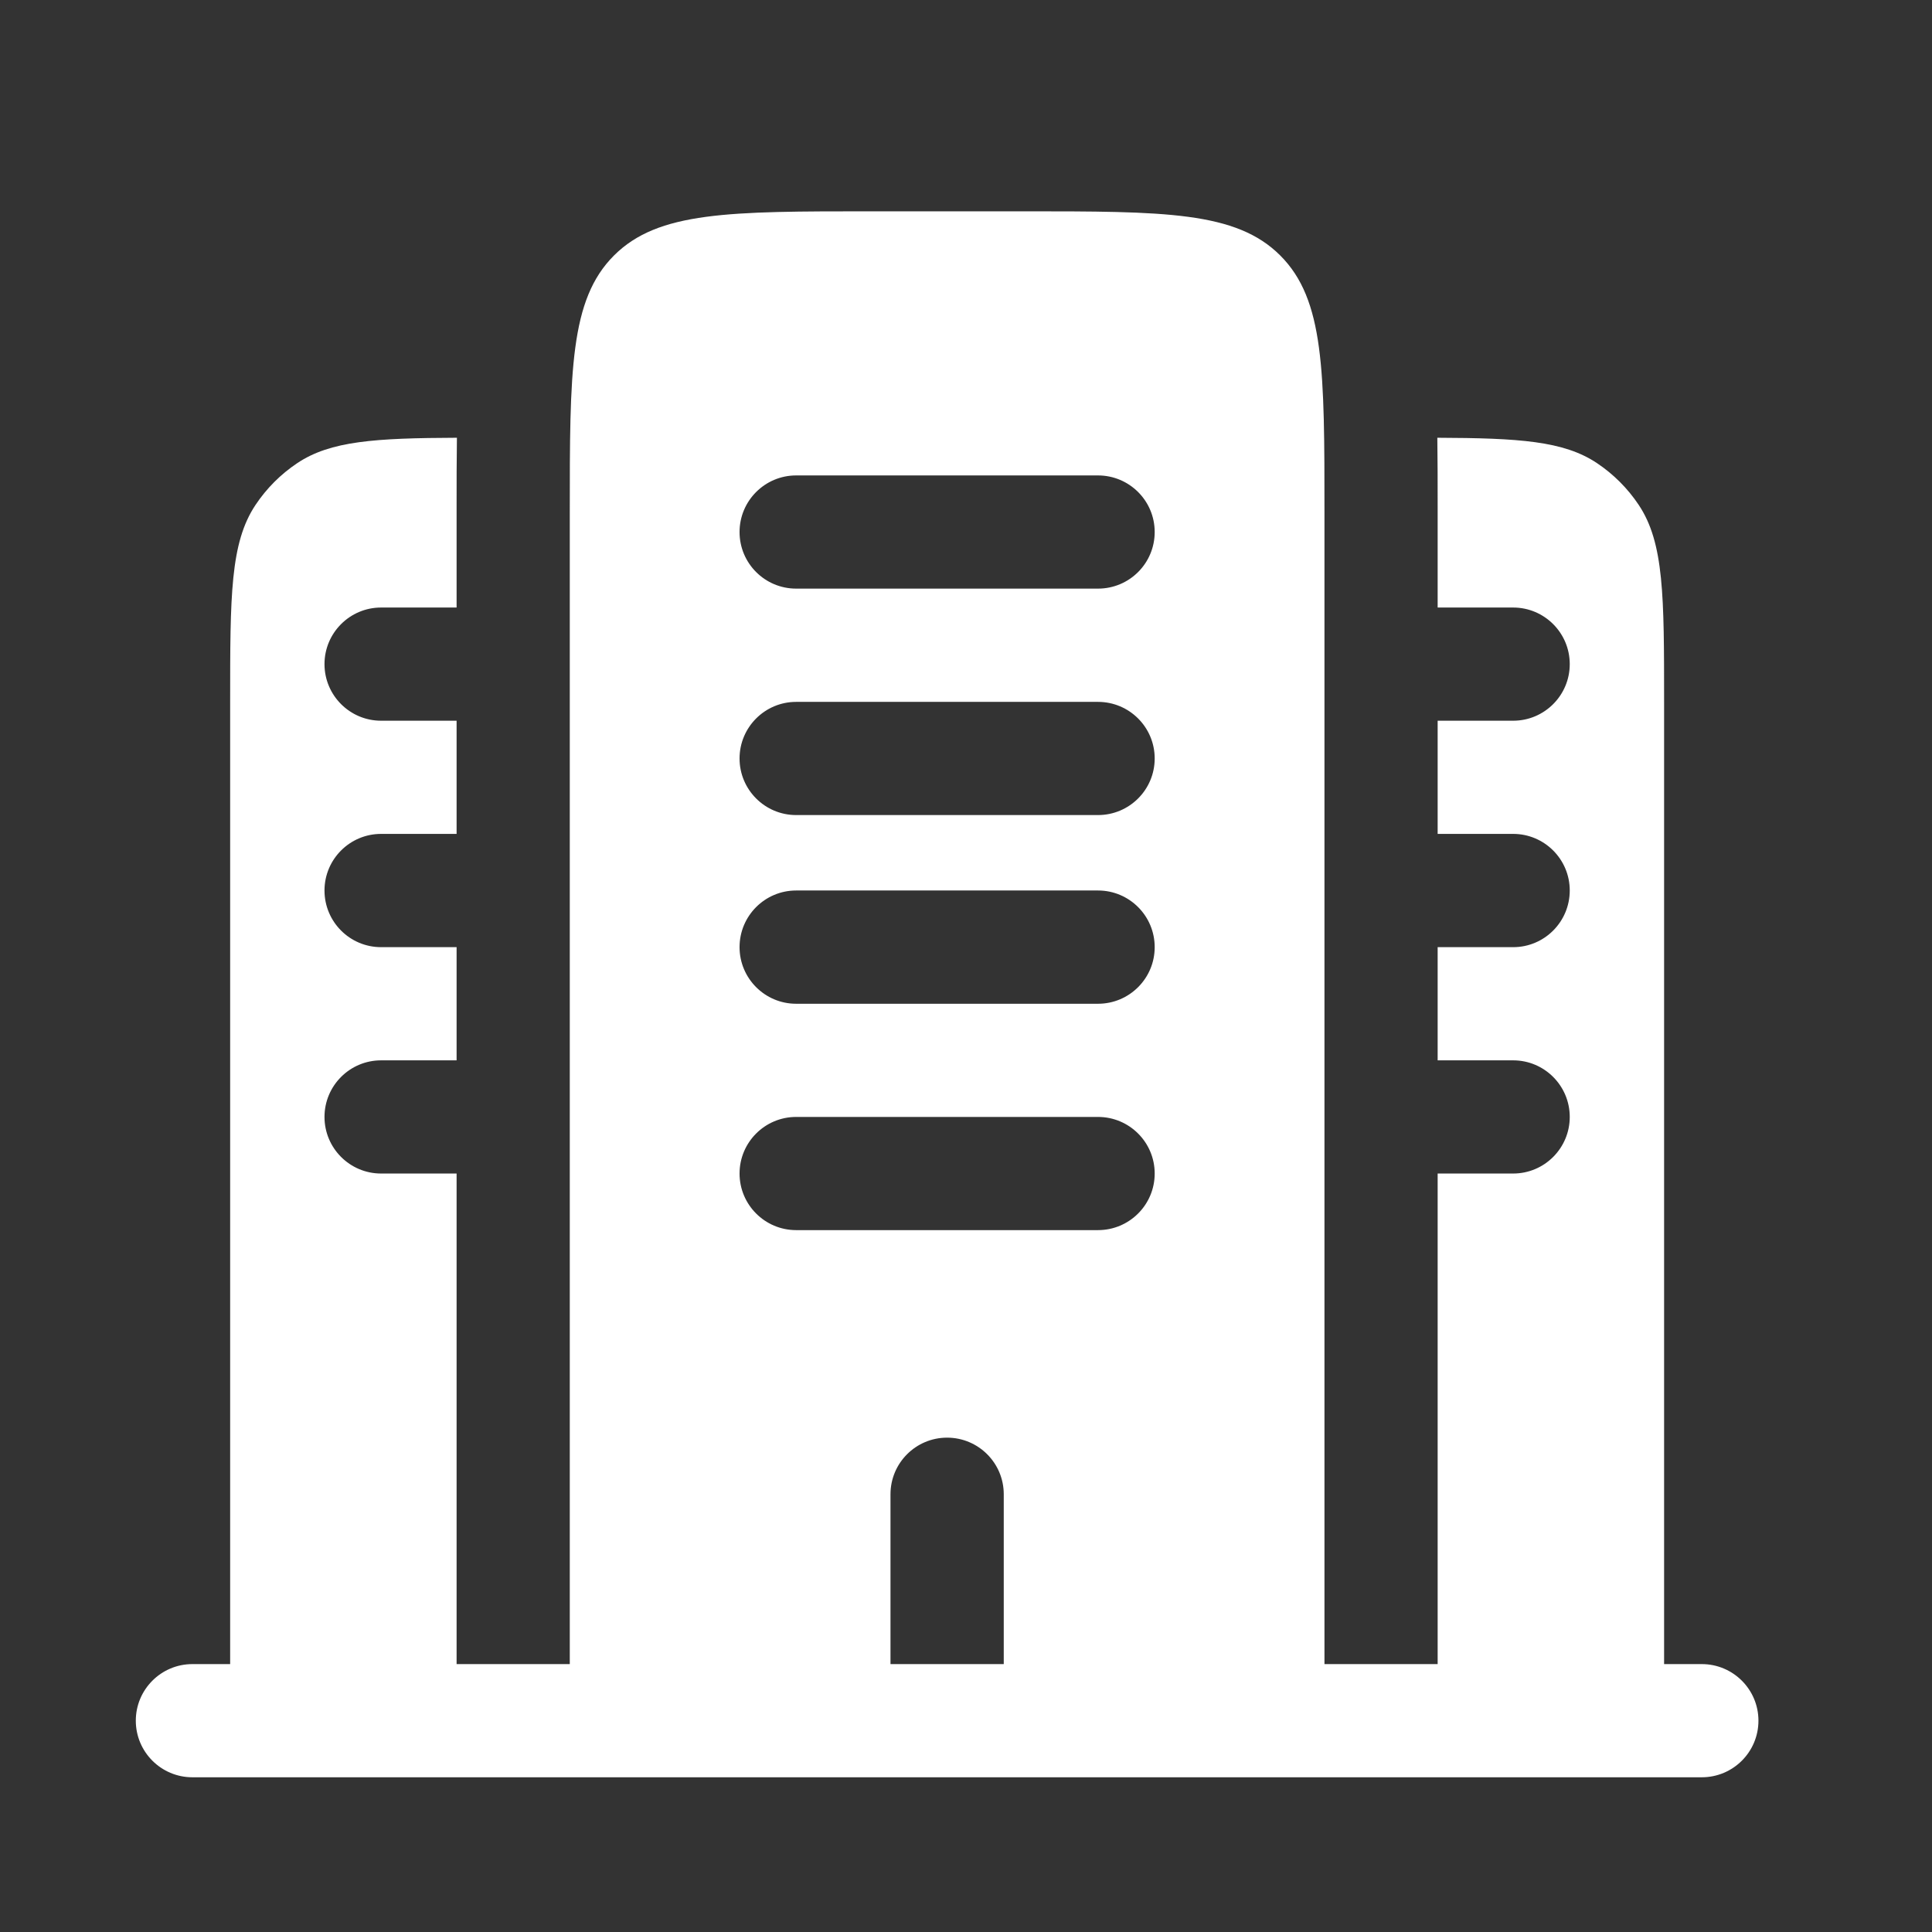 <svg width="24" height="24" viewBox="0 0 24 24" fill="none" xmlns="http://www.w3.org/2000/svg">
<rect x="0" y="0" width="24" height="24" fill="#333333" stroke="none"/>
<g clip-path="url(#clip0_71_12)">
<path fill-rule="evenodd" clip-rule="evenodd" d="M20.672 8.719C20.672 7.402 20.672 6.744 20.356 6.271C20.219 6.066 20.043 5.89 19.838 5.753C19.425 5.477 18.869 5.442 17.855 5.438C17.859 5.711 17.859 5.997 17.859 6.291V6.375V7.547H18.797C19.185 7.547 19.5 7.862 19.5 8.25C19.5 8.638 19.185 8.953 18.797 8.953H17.859V10.359H18.797C19.185 10.359 19.5 10.674 19.5 11.062C19.5 11.451 19.185 11.766 18.797 11.766H17.859V13.172H18.797C19.185 13.172 19.5 13.487 19.5 13.875C19.5 14.263 19.185 14.578 18.797 14.578H17.859V20.672H16.453V6.375C16.453 4.607 16.453 3.723 15.904 3.174C15.355 2.625 14.471 2.625 12.703 2.625H10.828C9.06 2.625 8.176 2.625 7.627 3.174C7.078 3.723 7.078 4.607 7.078 6.375V20.672H5.672V14.578H4.734C4.346 14.578 4.031 14.263 4.031 13.875C4.031 13.487 4.346 13.172 4.734 13.172H5.672V11.766H4.734C4.346 11.766 4.031 11.451 4.031 11.062C4.031 10.674 4.346 10.359 4.734 10.359H5.672V8.953H4.734C4.346 8.953 4.031 8.638 4.031 8.25C4.031 7.862 4.346 7.547 4.734 7.547H5.672V6.375L5.672 6.291C5.672 5.997 5.672 5.711 5.676 5.438C4.662 5.442 4.106 5.477 3.693 5.753C3.488 5.89 3.312 6.066 3.175 6.271C2.859 6.744 2.859 7.402 2.859 8.719V20.672H2.39C2.002 20.672 1.687 20.987 1.687 21.375C1.687 21.763 2.002 22.078 2.39 22.078H21.14C21.529 22.078 21.844 21.763 21.844 21.375C21.844 20.987 21.529 20.672 21.14 20.672H20.672V8.719ZM9.187 11.766C9.187 11.377 9.502 11.062 9.89 11.062H13.64C14.029 11.062 14.344 11.377 14.344 11.766C14.344 12.154 14.029 12.469 13.64 12.469H9.89C9.502 12.469 9.187 12.154 9.187 11.766ZM9.187 14.578C9.187 14.19 9.502 13.875 9.89 13.875H13.64C14.029 13.875 14.344 14.19 14.344 14.578C14.344 14.966 14.029 15.281 13.64 15.281H9.89C9.502 15.281 9.187 14.966 9.187 14.578ZM11.765 17.859C12.154 17.859 12.469 18.174 12.469 18.562V20.672H11.062V18.562C11.062 18.174 11.377 17.859 11.765 17.859ZM9.187 6.609C9.187 6.221 9.502 5.906 9.89 5.906H13.64C14.029 5.906 14.344 6.221 14.344 6.609C14.344 6.998 14.029 7.312 13.64 7.312H9.89C9.502 7.312 9.187 6.998 9.187 6.609ZM9.187 9.422C9.187 9.034 9.502 8.719 9.89 8.719H13.64C14.029 8.719 14.344 9.034 14.344 9.422C14.344 9.81 14.029 10.125 13.64 10.125H9.89C9.502 10.125 9.187 9.81 9.187 9.422Z" fill="white"/>
</g>
<defs>
<clipPath id="clip0_71_12">
<rect width="24" height="24" fill="white"/>
</clipPath>
</defs>
</svg>
